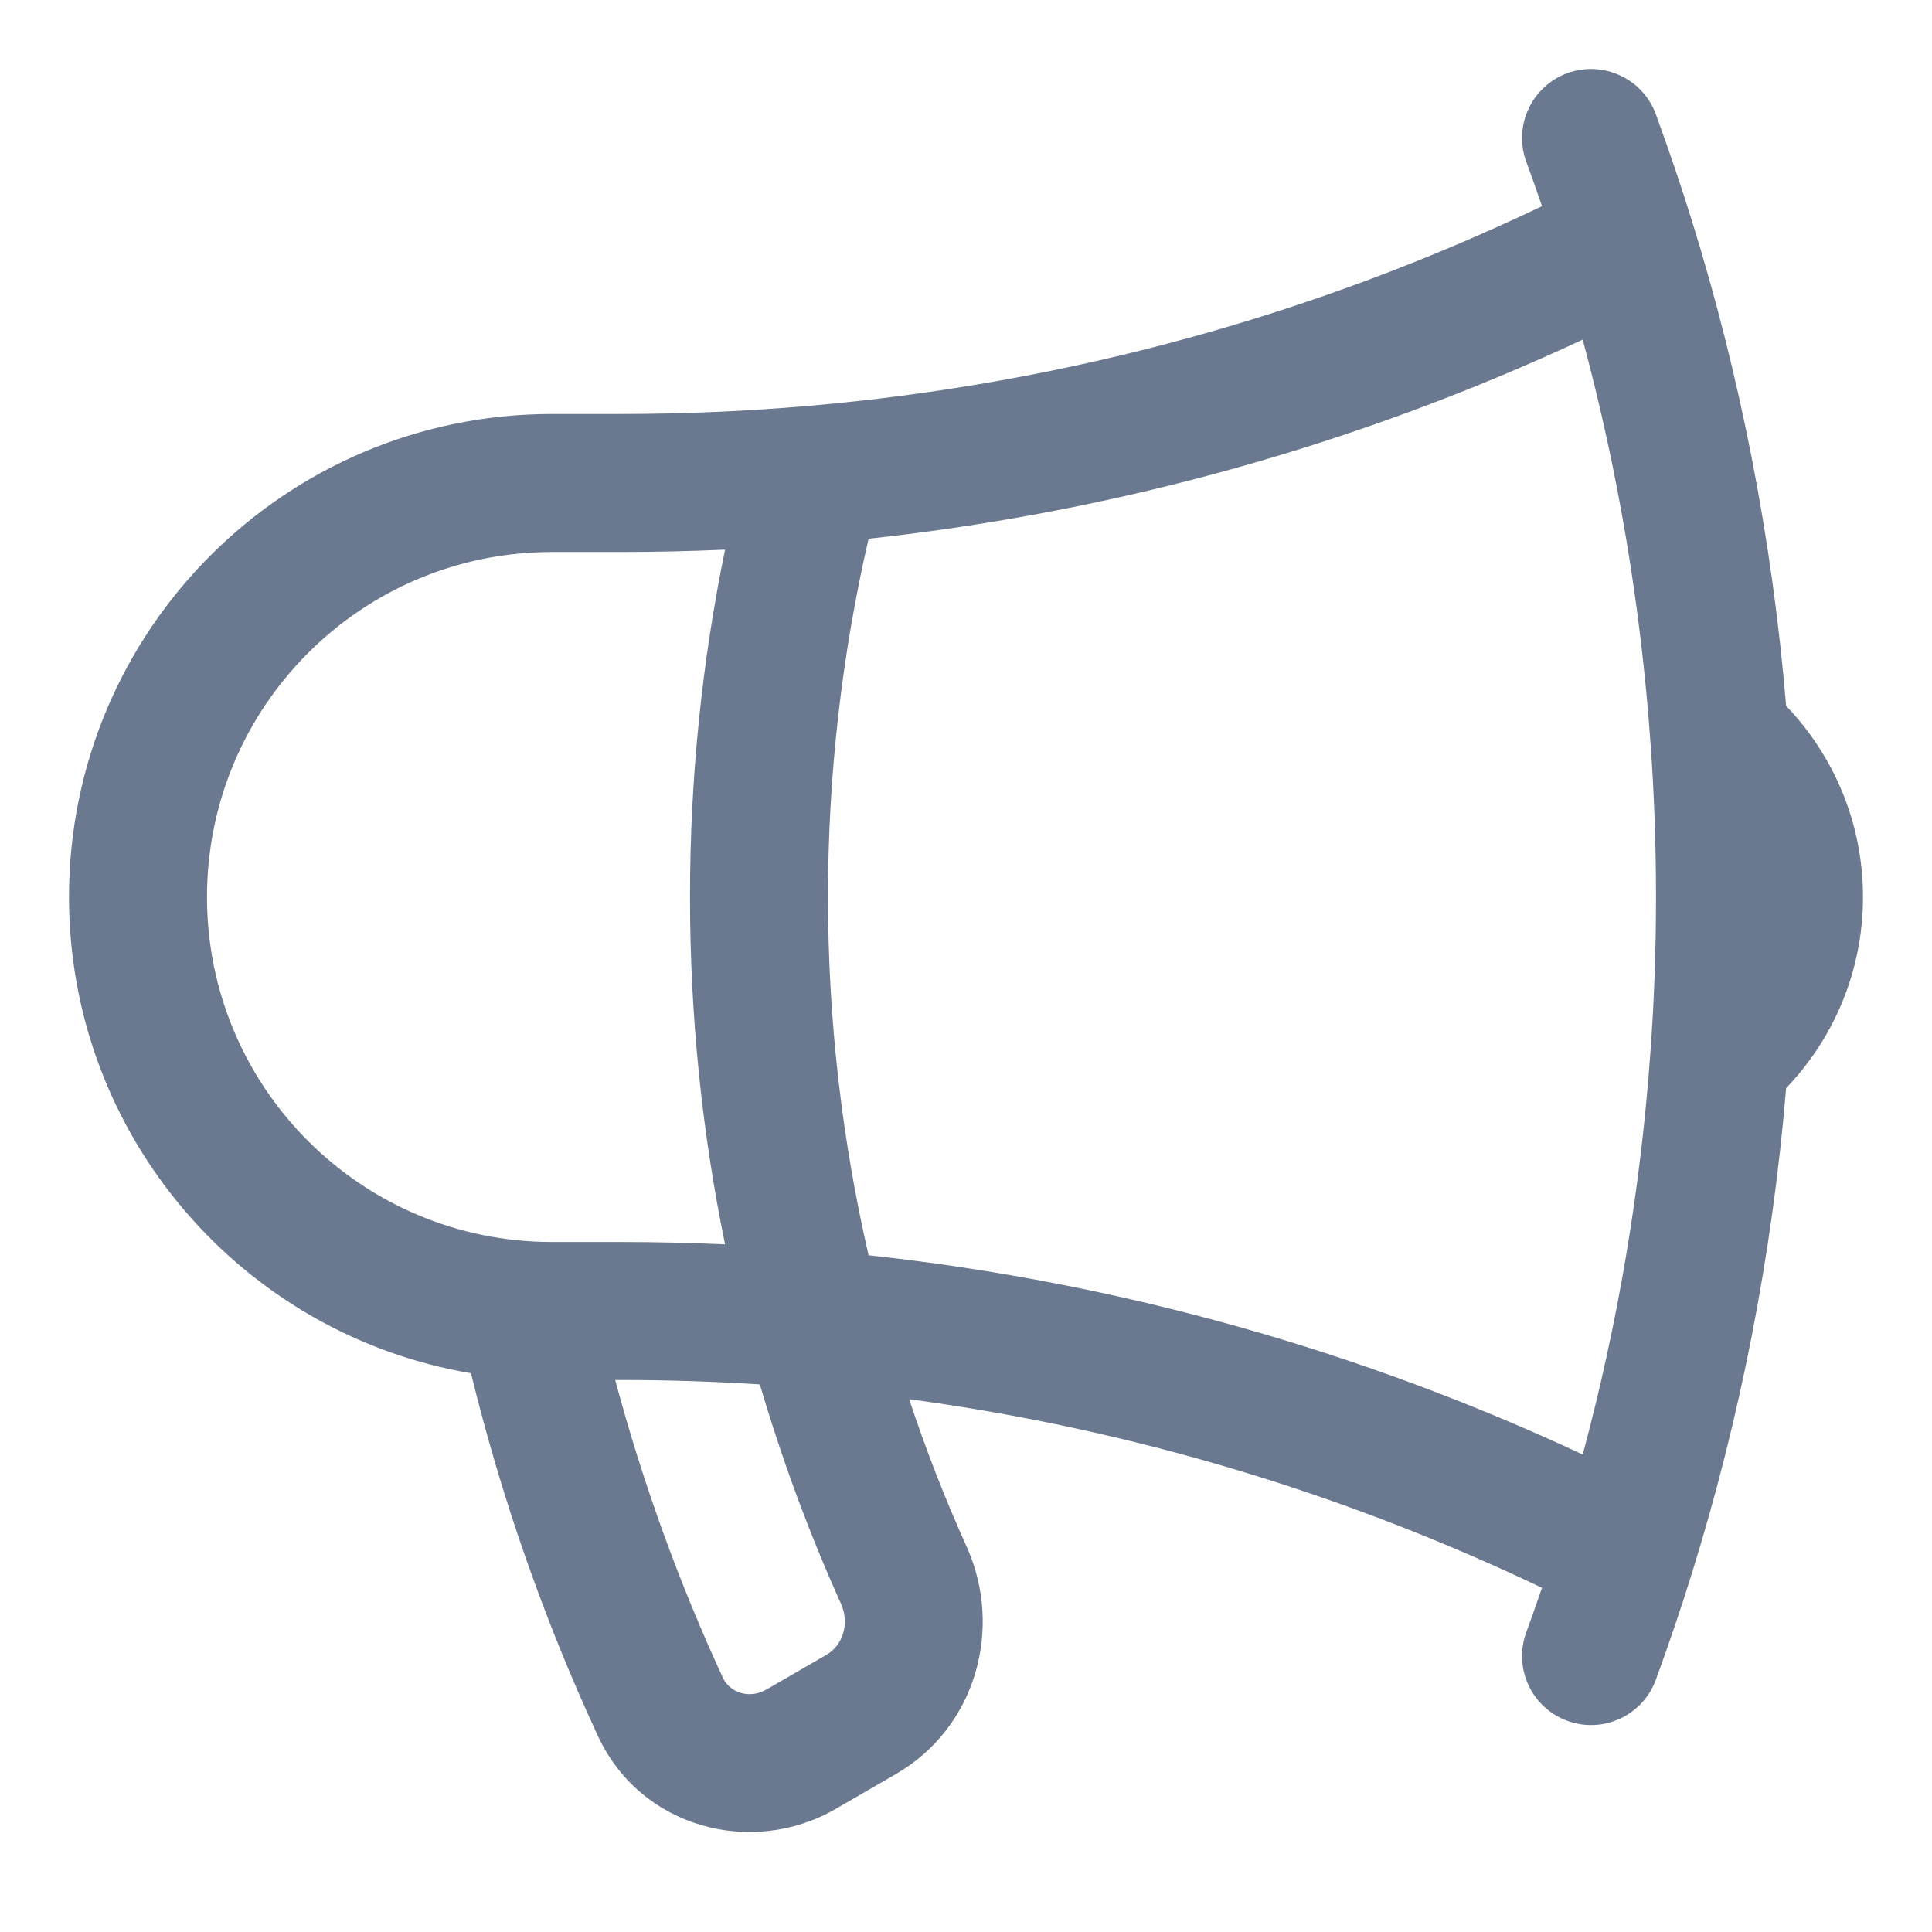 <svg width="14" height="14" viewBox="0 0 14 14" fill="none" xmlns="http://www.w3.org/2000/svg">
<path fill-rule="evenodd" clip-rule="evenodd" d="M11.358 0.53C11.617 0.436 11.904 0.569 11.999 0.828C12.092 1.083 12.18 1.341 12.261 1.602C12.61 2.726 12.842 3.902 12.943 5.115C13.287 5.474 13.5 5.962 13.5 6.5C13.5 7.038 13.287 7.526 12.943 7.885C12.842 9.098 12.61 10.274 12.261 11.398C12.18 11.659 12.092 11.917 11.999 12.172C11.904 12.431 11.617 12.565 11.358 12.47C11.098 12.375 10.965 12.088 11.06 11.828C11.099 11.721 11.137 11.614 11.174 11.506C9.752 10.827 8.21 10.358 6.588 10.139C6.709 10.505 6.849 10.862 7.006 11.211C7.268 11.794 7.078 12.517 6.491 12.856L6.054 13.109L5.804 12.676L6.054 13.109C5.448 13.458 4.641 13.247 4.332 12.578C3.945 11.742 3.636 10.864 3.413 9.951C1.76 9.672 0.5 8.233 0.5 6.5C0.5 4.567 2.067 3 4 3H4.5C4.955 3 5.406 2.98 5.851 2.942C7.743 2.779 9.538 2.276 11.174 1.494C11.137 1.386 11.099 1.279 11.06 1.172C10.965 0.913 11.098 0.625 11.358 0.53ZM11.469 2.461C9.867 3.208 8.125 3.705 6.294 3.904C6.102 4.738 6 5.607 6 6.5C6 7.393 6.102 8.263 6.294 9.096C8.125 9.295 9.867 9.792 11.469 10.54C11.722 9.598 11.889 8.621 11.96 7.618C11.987 7.249 12 6.876 12 6.5C12 6.124 11.987 5.751 11.96 5.382C11.889 4.379 11.722 3.402 11.469 2.461ZM5.254 9.017C5.087 8.204 5 7.362 5 6.5C5 5.638 5.087 4.796 5.254 3.983C5.004 3.994 4.753 4 4.5 4H4C2.619 4 1.5 5.119 1.5 6.5C1.5 7.881 2.619 9 4 9H4.5C4.753 9 5.004 9.006 5.254 9.017ZM4.458 10C4.658 10.747 4.92 11.469 5.239 12.159C5.286 12.26 5.424 12.317 5.554 12.243L5.991 11.99C6.101 11.926 6.161 11.771 6.094 11.621C5.863 11.109 5.667 10.578 5.506 10.032C5.174 10.011 4.838 10 4.5 10H4.458Z" fill="#6A7890"/>
</svg>
